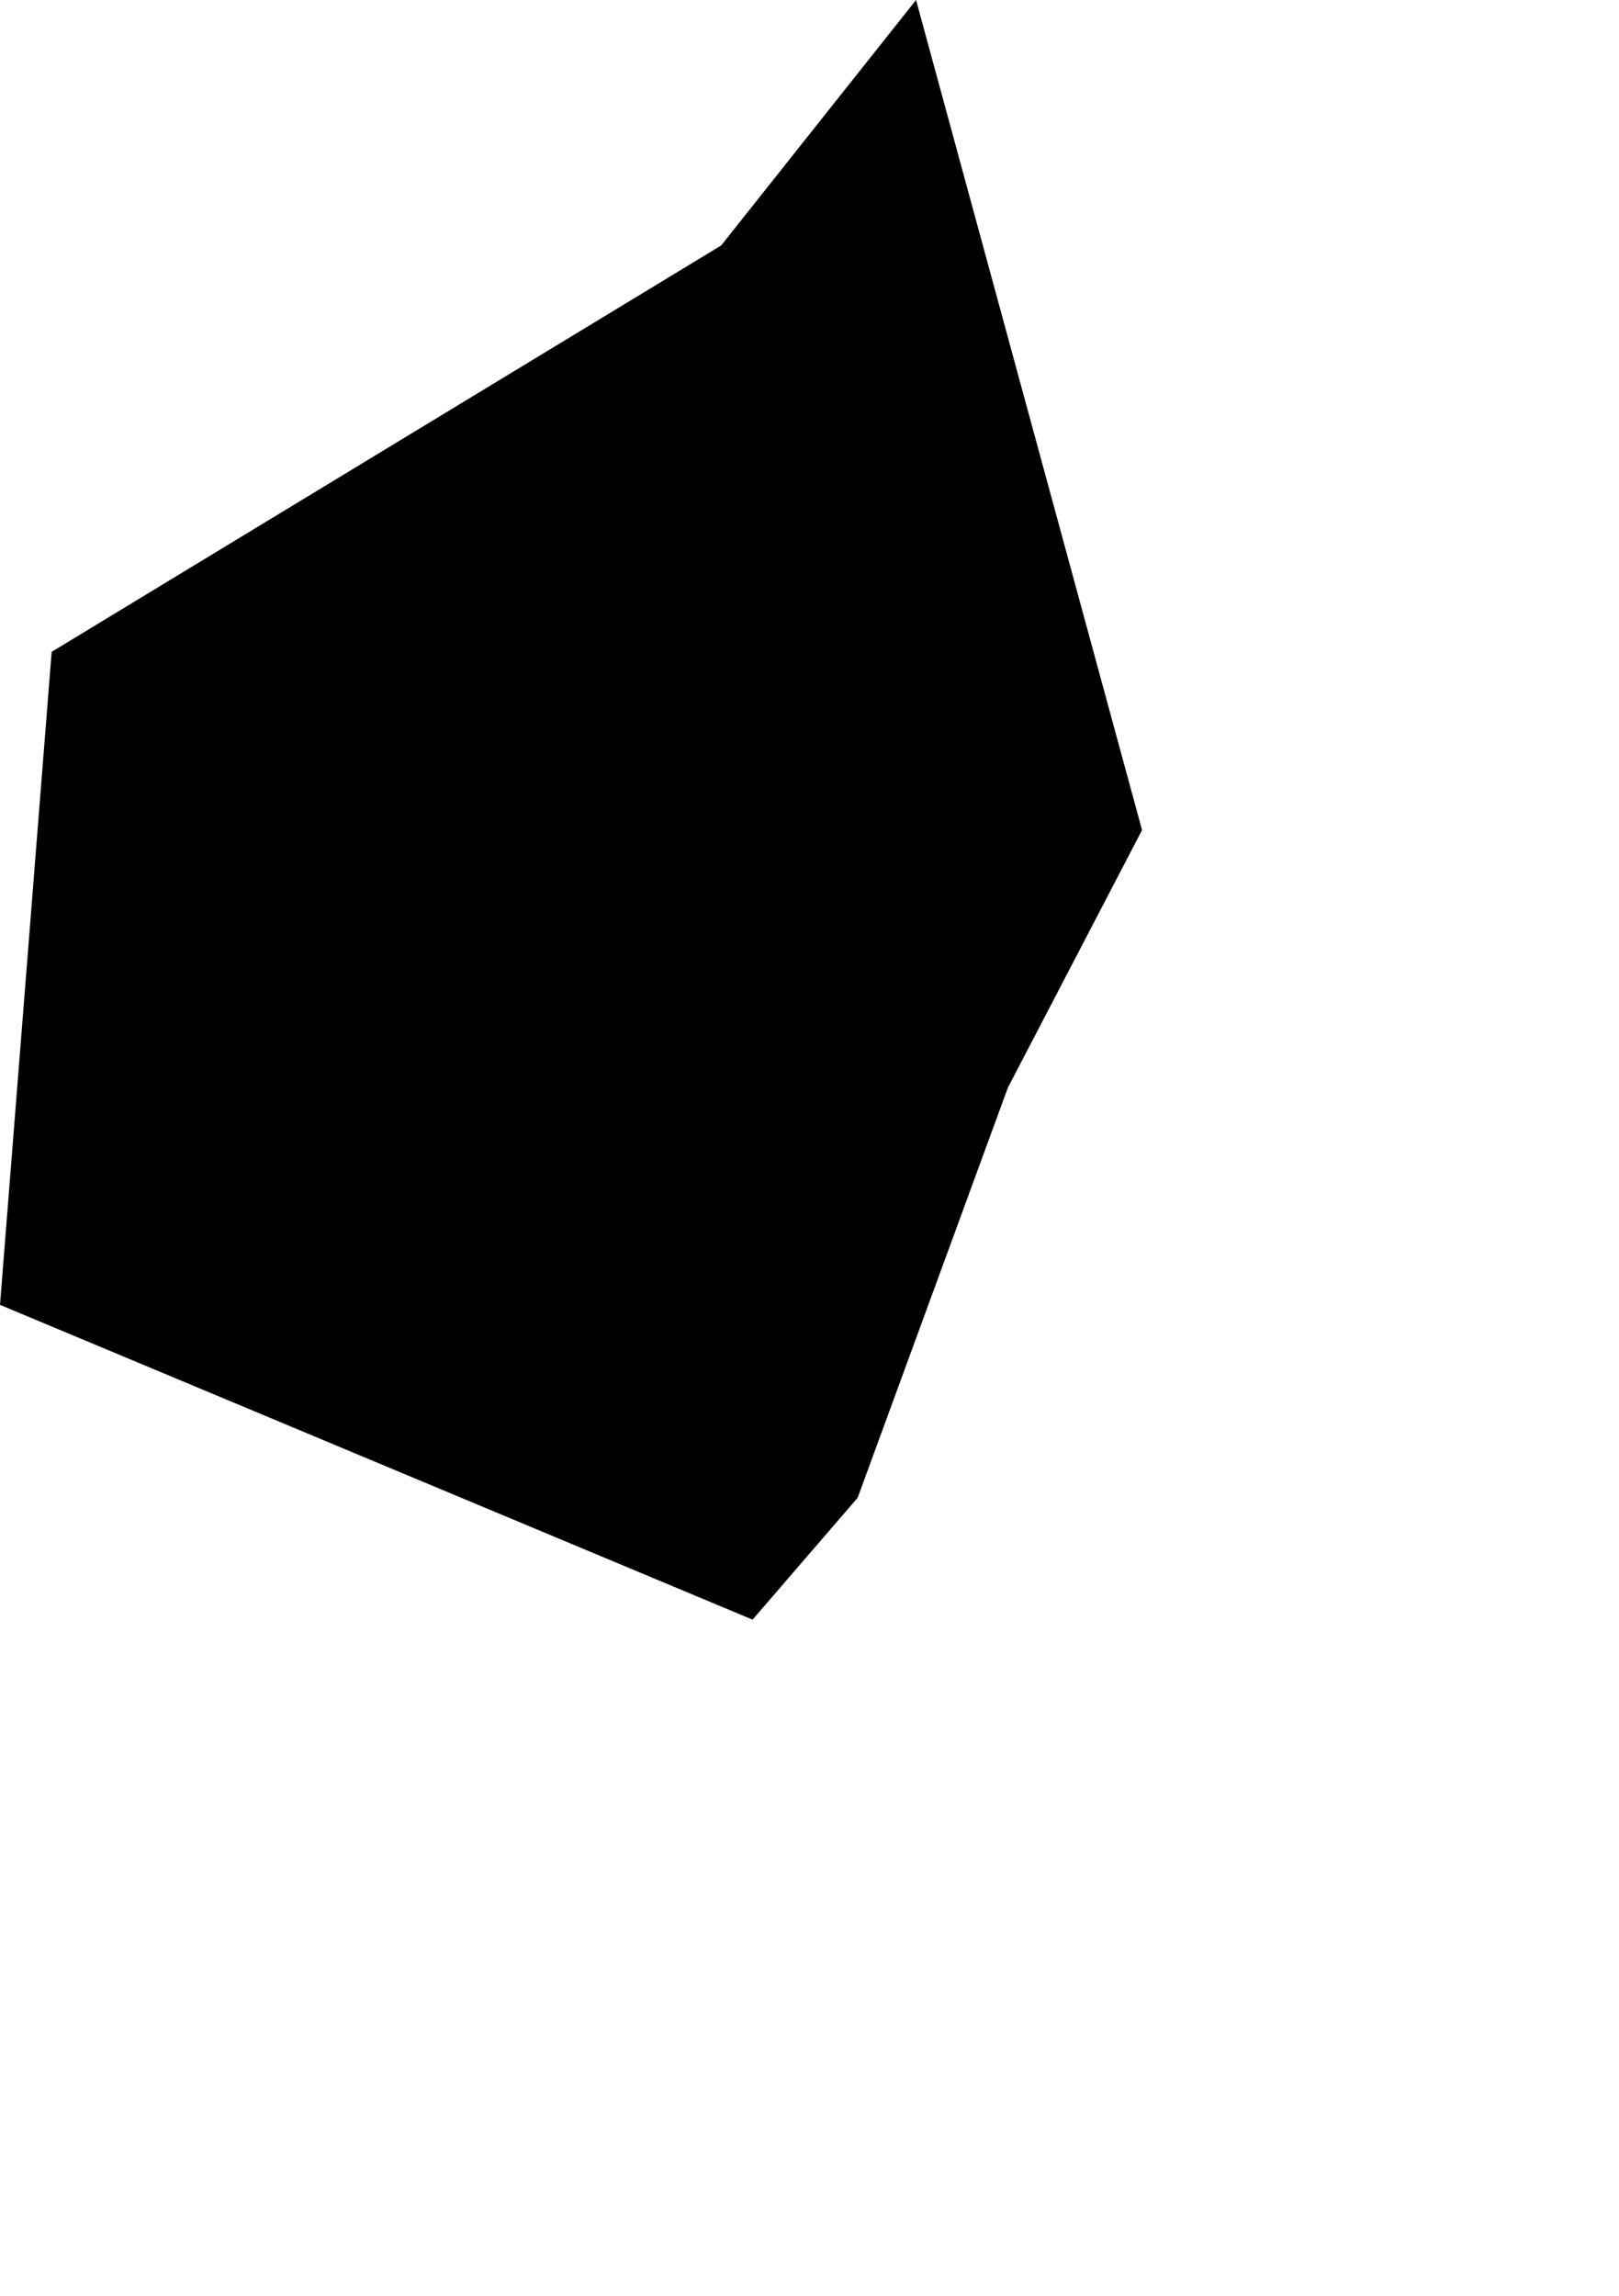 <svg width="722.332" height="1024" class="wof-campus" edtf:cessation="" edtf:inception="" id="wof-%!s(int64=102532457)" mz:is_ceased="-1" mz:is_current="1" mz:is_deprecated="-1" mz:is_superseded="0" mz:is_superseding="0" mz:latitude="38.28362" mz:longitude="-104.497313" mz:max_latitude="38.286835" mz:max_longitude="-104.495232" mz:min_latitude="38.281319" mz:min_longitude="-104.499123" mz:uri="https://data.whosonfirst.org/102/532/457/102532457.geojson" viewBox="0 0 722.33 1024.00" wof:belongsto="85688603,102191575,85633793,85929187,102085233" wof:country="US" wof:id="102532457" wof:lastmodified="1652218193" wof:name="Pueblo Memorial Airport" wof:parent_id="85929187" wof:path="102/532/457/102532457.geojson" wof:placetype="campus" wof:repo="sfomuseum-data-whosonfirst" wof:superseded_by="" wof:supersedes="" xmlns="http://www.w3.org/2000/svg" xmlns:edtf="x-urn:namespaces#edtf" xmlns:mz="x-urn:namespaces#mz" xmlns:wof="x-urn:namespaces#wof"><path d="M449.69 485.047,382.642 667.987,335.761 722.332,0 581.951,23.048 290.714,321.749 109.476,408.702 0,509.535 370.202,449.69 485.047 Z"/></svg>